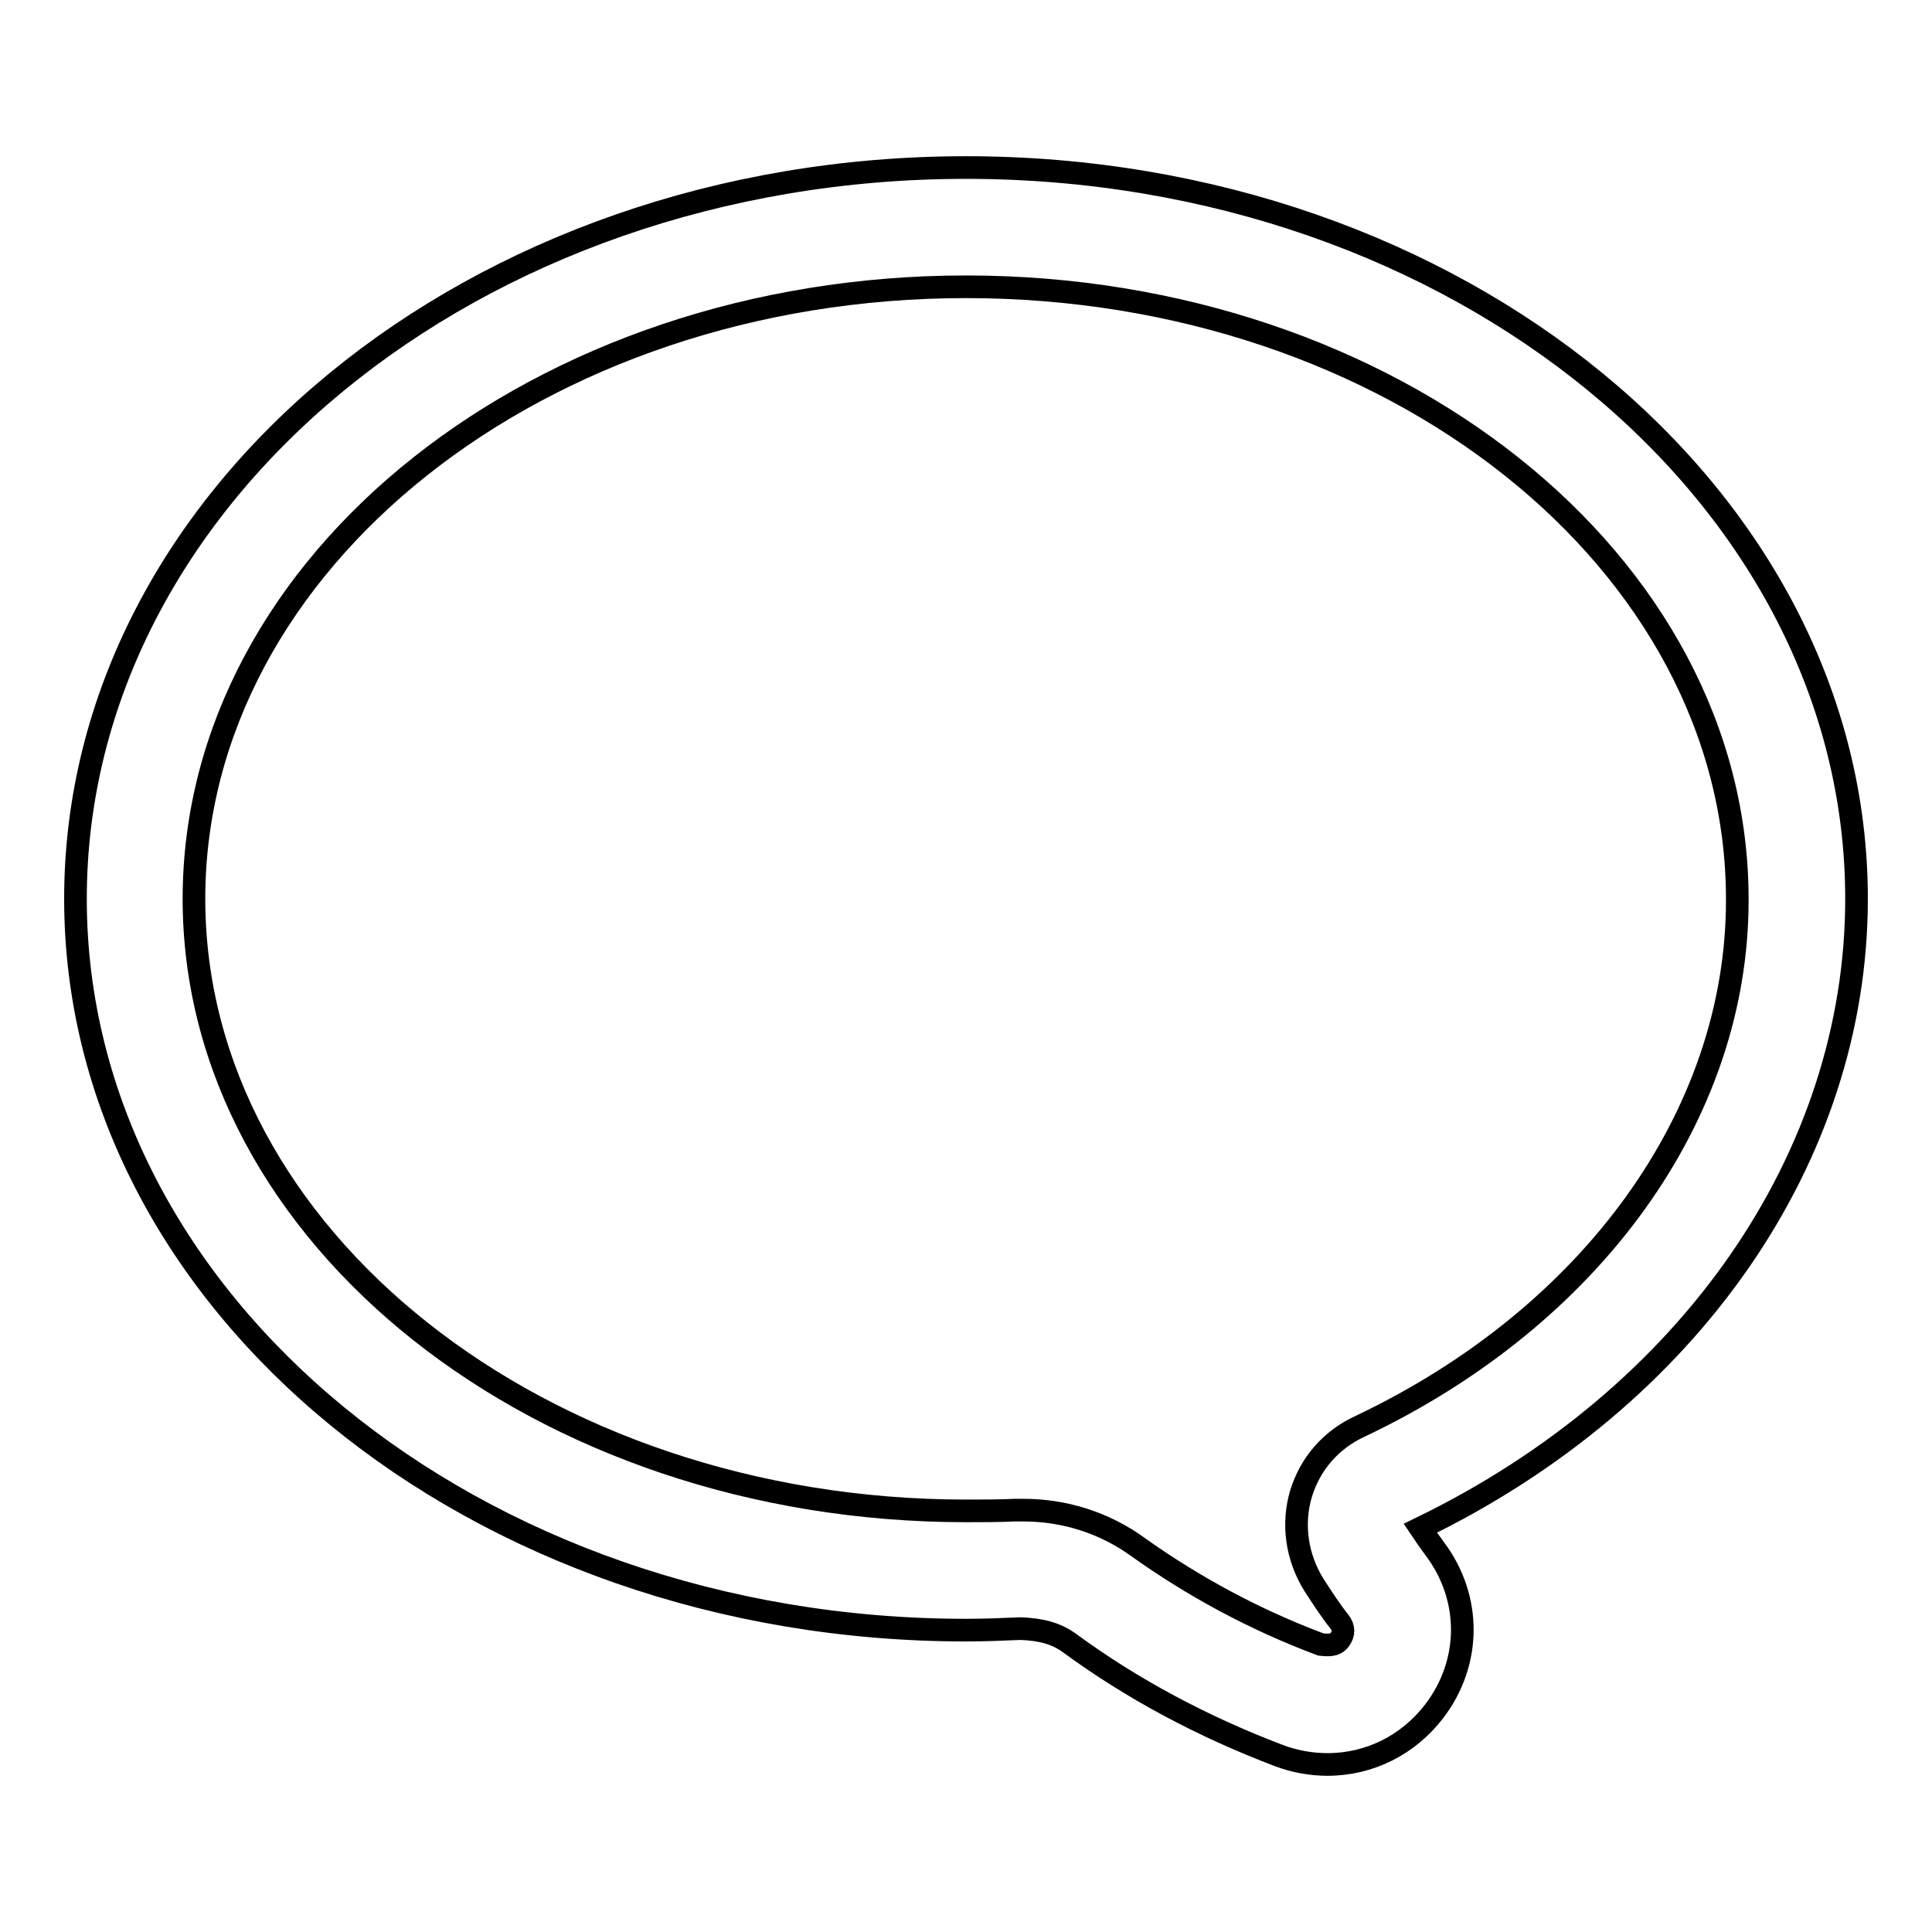 <?xml version="1.0" encoding="utf-8"?>
<!-- Svg Vector Icons : http://www.onlinewebfonts.com/icon -->
<!DOCTYPE svg PUBLIC "-//W3C//DTD SVG 1.1//EN" "http://www.w3.org/Graphics/SVG/1.1/DTD/svg11.dtd">
<svg version="1.1" xmlns="http://www.w3.org/2000/svg" xmlns:xlink="http://www.w3.org/1999/xlink" x="0px" y="0px" viewBox="0 0 256 256" enable-background="new 0 0 256 256" xml:space="preserve">
<g> <path stroke-width="3" fill-opacity="0" stroke="#000000"  d="M175.9,233.8c-2.2,0-4.4-0.4-6.5-1.2c-10-3.8-19.4-8.8-27.7-14.9c-1.8-1.3-3.8-1.8-6.5-1.9 c-2.3,0.1-4.7,0.2-7.2,0.2c-65.1,0-118-43.5-118-96.9c0-53.4,52.9-96.9,118-96.9c65.1,0,118,43.5,118,96.9 c0,34.2-22.1,66.1-57.8,83.4c0.6,0.9,1.3,1.9,1.9,2.7c4.9,6.5,4.9,15.1-0.1,21.6C186.6,231.2,181.5,233.8,175.9,233.8z  M135.6,200.1c5.5,0,10.8,1.7,15.2,4.9c7.3,5.2,15.4,9.6,24.2,12.9c1.6,0.2,2.1-0.1,2.5-0.6c0.6-0.8,0.6-1.6,0-2.4 c-1.2-1.5-2.3-3.2-3.4-4.9c-2.3-3.7-2.9-8.1-1.7-12.1c1.2-3.9,3.9-7.1,7.8-8.9c30.8-14.6,50-41.3,50-69.7 C230.3,74.4,184.4,38,128,38C71.6,38,25.7,74.4,25.7,119.1c0,44.7,45.9,81.1,102.3,81.1c2.2,0,4.3,0,6.5-0.1 C134.9,200.1,135.2,200.1,135.6,200.1z"/></g>
</svg>